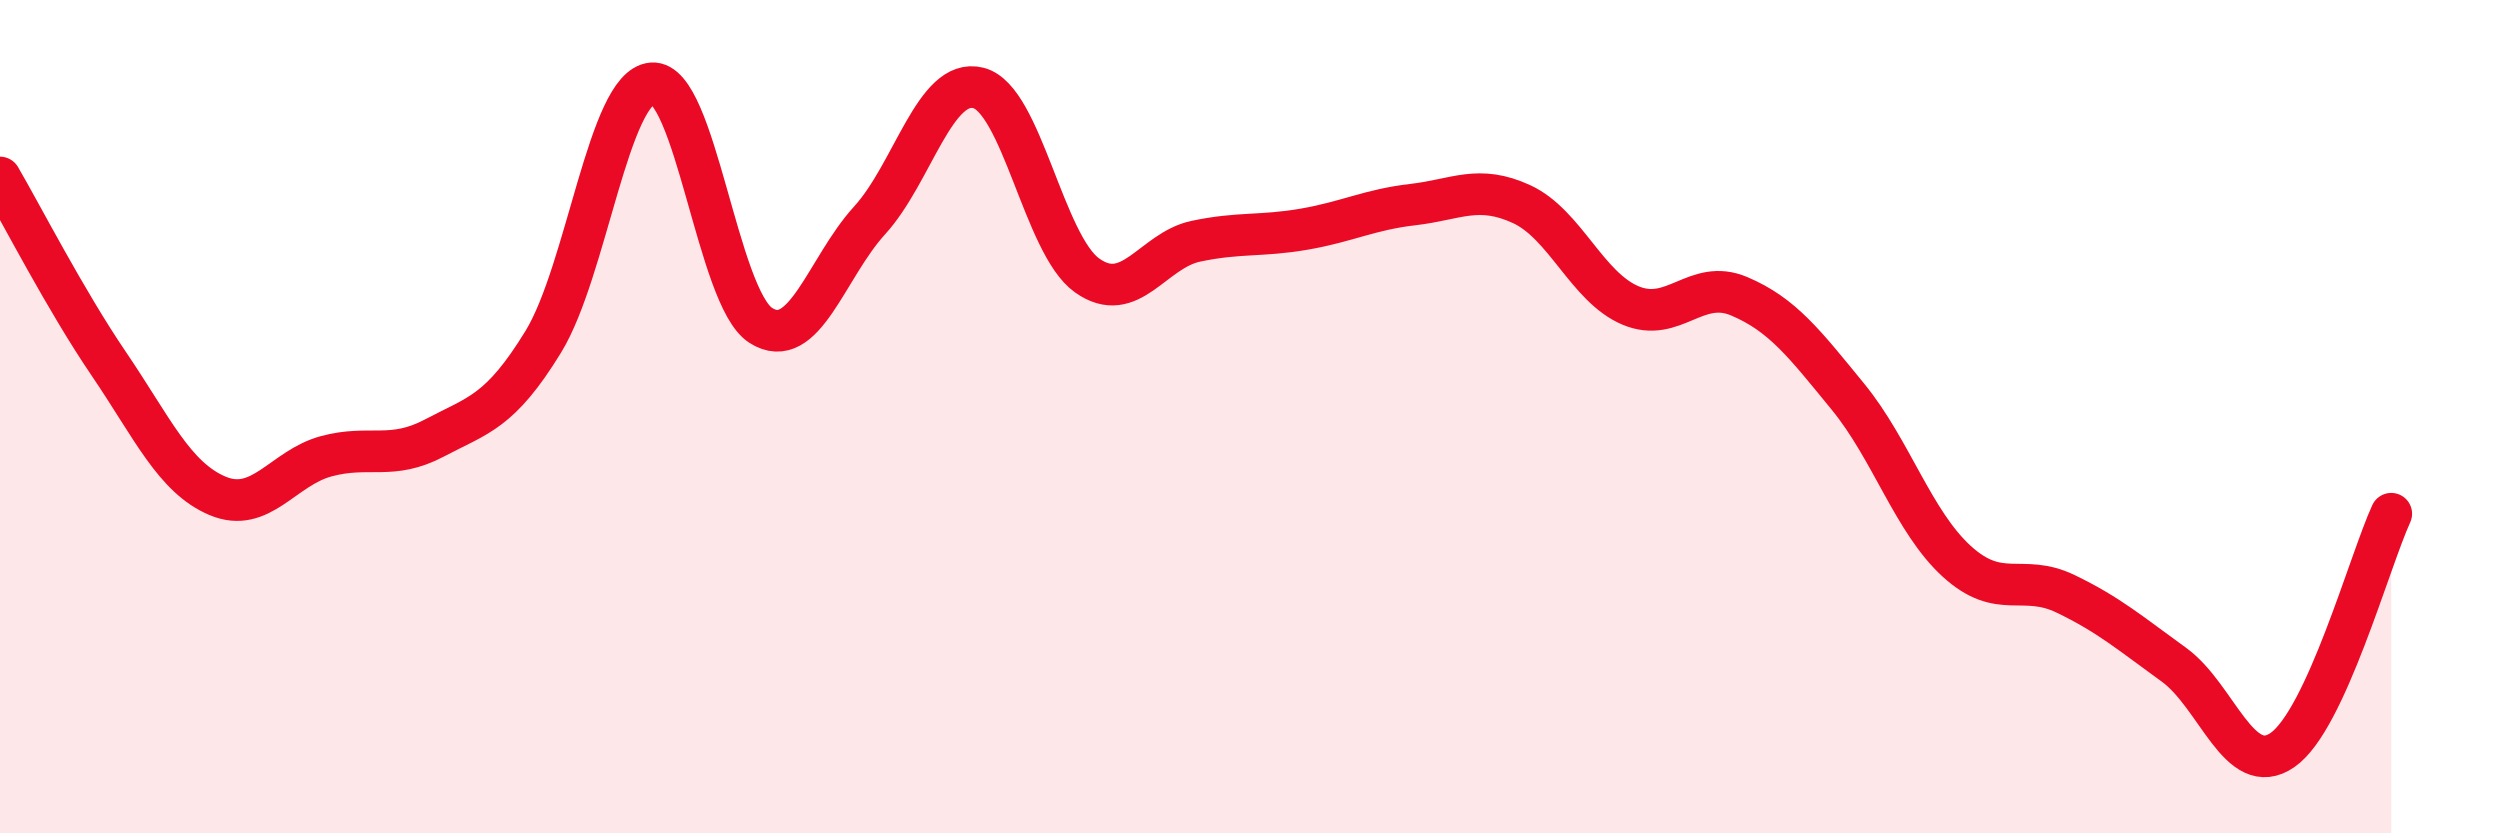 
    <svg width="60" height="20" viewBox="0 0 60 20" xmlns="http://www.w3.org/2000/svg">
      <path
        d="M 0,4.26 C 0.52,5.15 1.57,7.2 2.61,8.73 C 3.65,10.26 4.18,11.46 5.22,11.9 C 6.26,12.34 6.79,11.23 7.83,10.95 C 8.87,10.67 9.39,11.06 10.43,10.51 C 11.47,9.96 12,9.9 13.04,8.2 C 14.08,6.5 14.61,2.08 15.65,2 C 16.69,1.92 17.22,7.15 18.26,7.81 C 19.3,8.47 19.83,6.43 20.87,5.29 C 21.91,4.15 22.44,1.85 23.48,2.11 C 24.52,2.37 25.05,5.87 26.09,6.61 C 27.13,7.35 27.66,6.01 28.7,5.79 C 29.74,5.57 30.26,5.68 31.3,5.5 C 32.34,5.32 32.87,5.03 33.91,4.91 C 34.95,4.79 35.48,4.42 36.52,4.9 C 37.56,5.38 38.09,6.89 39.13,7.33 C 40.17,7.77 40.7,6.67 41.74,7.11 C 42.78,7.55 43.31,8.25 44.35,9.52 C 45.39,10.79 45.92,12.52 46.96,13.47 C 48,14.42 48.53,13.75 49.57,14.25 C 50.61,14.75 51.13,15.2 52.17,15.95 C 53.21,16.7 53.74,18.72 54.78,18 C 55.82,17.28 56.87,13.46 57.39,12.33L57.39 20L0 20Z"
        fill="#EB0A25"
        opacity="0.1"
        stroke-linecap="round"
        stroke-linejoin="round"
      />
      <path
        d="M 0,4.26 C 0.52,5.15 1.57,7.2 2.61,8.73 C 3.65,10.26 4.18,11.46 5.22,11.9 C 6.26,12.34 6.79,11.23 7.83,10.95 C 8.87,10.67 9.39,11.06 10.43,10.51 C 11.47,9.96 12,9.9 13.04,8.2 C 14.08,6.5 14.61,2.08 15.65,2 C 16.69,1.92 17.22,7.15 18.26,7.81 C 19.3,8.47 19.83,6.43 20.87,5.29 C 21.91,4.15 22.44,1.85 23.48,2.11 C 24.52,2.37 25.05,5.87 26.09,6.61 C 27.13,7.35 27.66,6.01 28.7,5.79 C 29.74,5.57 30.26,5.68 31.3,5.5 C 32.34,5.32 32.87,5.03 33.91,4.91 C 34.95,4.79 35.48,4.42 36.52,4.9 C 37.56,5.38 38.09,6.89 39.13,7.33 C 40.17,7.77 40.7,6.67 41.74,7.11 C 42.78,7.55 43.31,8.25 44.35,9.52 C 45.39,10.79 45.92,12.52 46.96,13.47 C 48,14.42 48.53,13.75 49.57,14.25 C 50.61,14.75 51.13,15.2 52.17,15.95 C 53.21,16.7 53.74,18.72 54.78,18 C 55.82,17.28 56.87,13.46 57.39,12.33"
        stroke="#EB0A25"
        stroke-width="1"
        fill="none"
        stroke-linecap="round"
        stroke-linejoin="round"
      />
    </svg>
  